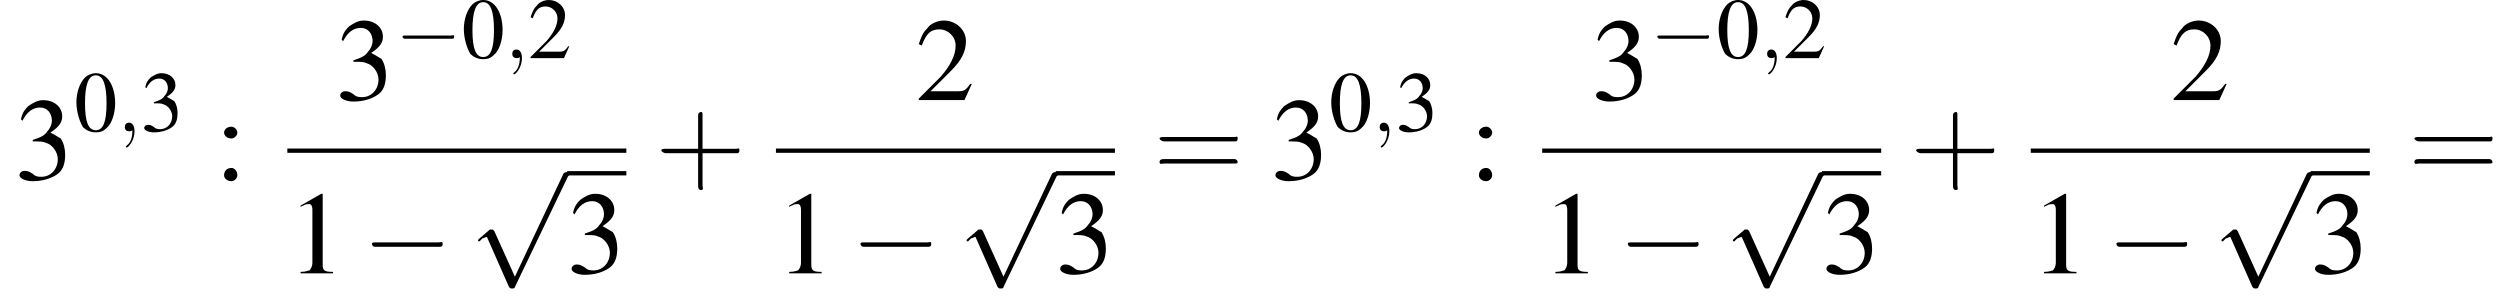 <?xml version='1.0' encoding='UTF-8'?>
<!---11.0-->
<svg height='27.8pt' version='1.1' viewBox='120.5 69.7 232.3 27.8' width='232.3pt' xmlns='http://www.w3.org/2000/svg' xmlns:xlink='http://www.w3.org/1999/xlink'>
<defs>
<path d='M5.2 -1.8C5.4 -1.8 5.5 -1.8 5.5 -2S5.4 -2.1 5.2 -2.1H0.9C0.8 -2.1 0.7 -2.1 0.7 -2S0.8 -1.8 0.9 -1.8H5.2Z' id='g1-0'/>
<path d='M3.1 6.8L1.7 3.7C1.6 3.6 1.6 3.6 1.6 3.6C1.6 3.6 1.5 3.6 1.4 3.6L0.7 4.2C0.6 4.3 0.6 4.3 0.6 4.3C0.6 4.4 0.6 4.4 0.7 4.4C0.7 4.4 0.8 4.3 0.9 4.2C1 4.2 1.1 4.1 1.2 4.1L2.7 7.5C2.8 7.6 2.8 7.6 2.9 7.6C3 7.6 3.1 7.6 3.1 7.5L6.7 0C6.8 -0.1 6.8 -0.1 6.8 -0.2C6.8 -0.2 6.7 -0.3 6.6 -0.3C6.6 -0.3 6.5 -0.3 6.4 -0.2L3.1 6.8Z' id='g1-112'/>
<path d='M2 -5.4C1.6 -5.4 1.2 -5.2 1 -5C0.5 -4.5 0.2 -3.6 0.2 -2.7C0.2 -1.8 0.5 -0.9 0.8 -0.4C1.1 -0.1 1.5 0.1 2 0.1C2.4 0.1 2.7 0 3 -0.3C3.5 -0.7 3.8 -1.7 3.8 -2.6C3.8 -4.2 3.1 -5.4 2 -5.4ZM2 -5.2C2.7 -5.2 3 -4.3 3 -2.6S2.7 -0.1 2 -0.1S1 -0.9 1 -2.6C1 -4.3 1.3 -5.2 2 -5.2Z' id='g3-48'/>
<path d='M2.3 -5.4L0.9 -4.6V-4.5C1 -4.6 1.1 -4.6 1.1 -4.6C1.2 -4.7 1.4 -4.7 1.5 -4.7C1.6 -4.7 1.7 -4.6 1.7 -4.3V-0.7C1.7 -0.5 1.6 -0.3 1.5 -0.2C1.4 -0.2 1.3 -0.1 0.9 -0.1V0H3.1V-0.1C2.5 -0.1 2.4 -0.2 2.4 -0.6V-5.4L2.3 -5.4Z' id='g3-49'/>
<path d='M3.8 -1.1L3.7 -1.1C3.4 -0.7 3.3 -0.6 2.9 -0.6H1L2.4 -2C3.1 -2.7 3.4 -3.3 3.4 -4C3.4 -4.8 2.7 -5.4 1.9 -5.4C1.5 -5.4 1 -5.2 0.8 -4.9C0.5 -4.6 0.4 -4.4 0.2 -3.8L0.4 -3.7C0.7 -4.5 1 -4.8 1.6 -4.8C2.2 -4.8 2.7 -4.3 2.7 -3.7C2.7 -3 2.3 -2.3 1.7 -1.6L0.2 -0.1V0H3.3L3.8 -1.1Z' id='g3-50'/>
<path d='M1.2 -2.6C1.7 -2.6 1.9 -2.6 2.1 -2.5C2.5 -2.4 2.9 -1.9 2.9 -1.4C2.9 -0.7 2.4 -0.2 1.8 -0.2C1.6 -0.2 1.4 -0.2 1.2 -0.4C0.9 -0.6 0.8 -0.6 0.6 -0.6C0.5 -0.6 0.3 -0.5 0.3 -0.3C0.3 -0.1 0.7 0.1 1.2 0.1C1.9 0.1 2.5 -0.1 2.9 -0.4S3.4 -1.2 3.4 -1.7C3.4 -2.1 3.3 -2.5 3.1 -2.8C2.9 -2.9 2.8 -3 2.4 -3.2C3 -3.6 3.2 -3.9 3.2 -4.3C3.2 -4.9 2.7 -5.4 1.9 -5.4C1.5 -5.4 1.2 -5.2 0.9 -5C0.7 -4.8 0.5 -4.6 0.4 -4.1L0.5 -4C0.8 -4.6 1.2 -4.9 1.7 -4.9C2.2 -4.9 2.5 -4.5 2.5 -4C2.5 -3.8 2.4 -3.5 2.2 -3.3C2 -3 1.8 -2.9 1.2 -2.7V-2.6Z' id='g3-51'/>
<path d='M1.1 -3.6C0.8 -3.6 0.6 -3.4 0.6 -3.2C0.6 -3 0.8 -2.8 1.1 -2.8C1.3 -2.8 1.5 -3 1.5 -3.2C1.5 -3.4 1.3 -3.6 1.1 -3.6ZM1.1 -0.8C0.8 -0.8 0.6 -0.6 0.6 -0.3C0.6 -0.1 0.8 0.1 1.1 0.1C1.3 0.1 1.5 -0.1 1.5 -0.3C1.5 -0.6 1.3 -0.8 1.1 -0.8Z' id='g3-58'/>
<use id='g16-48' xlink:href='#g3-48'/>
<use id='g16-50' xlink:href='#g3-50'/>
<use id='g16-51' xlink:href='#g3-51'/>
<path d='M1.6 0C1.6 -0.5 1.4 -0.8 1.1 -0.8C0.8 -0.8 0.7 -0.6 0.7 -0.4C0.7 -0.2 0.8 0 1.1 0C1.2 0 1.3 0 1.4 -0.1C1.4 -0.1 1.4 -0.1 1.4 -0.1S1.4 -0.1 1.4 0C1.4 0.6 1.2 1.1 0.9 1.3C0.8 1.4 0.8 1.4 0.8 1.4C0.8 1.5 0.8 1.5 0.9 1.5C1 1.5 1.6 0.9 1.6 0Z' id='g12-59'/>
<path d='M3.2 -1.8H5.5C5.6 -1.8 5.7 -1.8 5.7 -2S5.6 -2.1 5.5 -2.1H3.2V-4.4C3.2 -4.5 3.2 -4.6 3.1 -4.6S2.9 -4.5 2.9 -4.4V-2.1H0.7C0.6 -2.1 0.4 -2.1 0.4 -2S0.6 -1.8 0.7 -1.8H2.9V0.4C2.9 0.5 2.9 0.7 3.1 0.7S3.2 0.5 3.2 0.4V-1.8Z' id='g17-43'/>
<path d='M5.5 -2.6C5.6 -2.6 5.7 -2.6 5.7 -2.8S5.6 -2.9 5.5 -2.9H0.7C0.6 -2.9 0.4 -2.9 0.4 -2.8S0.6 -2.6 0.7 -2.6H5.5ZM5.5 -1.1C5.6 -1.1 5.7 -1.1 5.7 -1.2S5.6 -1.4 5.5 -1.4H0.7C0.6 -1.4 0.4 -1.4 0.4 -1.2S0.6 -1.1 0.7 -1.1H5.5Z' id='g17-61'/>
<use id='g6-0' transform='scale(1.369)' xlink:href='#g1-0'/>
<use id='g6-112' transform='scale(1.369)' xlink:href='#g1-112'/>
<use id='g20-49' transform='scale(1.369)' xlink:href='#g3-49'/>
<use id='g20-50' transform='scale(1.369)' xlink:href='#g3-50'/>
<use id='g20-51' transform='scale(1.369)' xlink:href='#g3-51'/>
<use id='g20-58' transform='scale(1.369)' xlink:href='#g3-58'/>
<use id='g21-43' transform='scale(1.369)' xlink:href='#g17-43'/>
<use id='g21-61' transform='scale(1.369)' xlink:href='#g17-61'/>
</defs>
<g id='page1'>

<use x='121.9' xlink:href='#g20-51' y='86.4'/>
<use x='127.4' xlink:href='#g16-48' y='81.9'/>
<use x='131.4' xlink:href='#g12-59' y='81.9'/>
<use x='133.6' xlink:href='#g16-51' y='81.9'/>
<use x='140.5' xlink:href='#g20-58' y='86.4'/>
<use x='151.7' xlink:href='#g20-51' y='79'/>
<use x='157.2' xlink:href='#g1-0' y='75.1'/>
<use x='163.4' xlink:href='#g16-48' y='75.1'/>
<use x='167.4' xlink:href='#g12-59' y='75.1'/>
<use x='169.6' xlink:href='#g16-50' y='75.1'/>
<rect height='0.4' width='31.5' x='147.2' y='83.5'/>
<use x='147.2' xlink:href='#g20-49' y='95.1'/>
<use x='154.1' xlink:href='#g6-0' y='95.1'/>
<use x='164.1' xlink:href='#g6-112' y='86.1'/>
<rect height='0.4' width='5.5' x='173.2' y='85.6'/>
<use x='173.2' xlink:href='#g20-51' y='95.1'/>
<use x='181.4' xlink:href='#g21-43' y='86.4'/>
<use x='205.6' xlink:href='#g20-50' y='79'/>
<rect height='0.4' width='31.5' x='192.6' y='83.5'/>
<use x='192.6' xlink:href='#g20-49' y='95.1'/>
<use x='199.5' xlink:href='#g6-0' y='95.1'/>
<use x='209.5' xlink:href='#g6-112' y='86.1'/>
<rect height='0.4' width='5.5' x='218.6' y='85.6'/>
<use x='218.6' xlink:href='#g20-51' y='95.1'/>
<use x='227.7' xlink:href='#g21-61' y='86.4'/>
<use x='238.6' xlink:href='#g20-51' y='86.4'/>
<use x='244' xlink:href='#g16-48' y='81.9'/>
<use x='248' xlink:href='#g12-59' y='81.9'/>
<use x='250.2' xlink:href='#g16-51' y='81.9'/>
<use x='257.1' xlink:href='#g20-58' y='86.4'/>
<use x='268.4' xlink:href='#g20-51' y='79'/>
<use x='273.8' xlink:href='#g1-0' y='75.1'/>
<use x='280' xlink:href='#g16-48' y='75.1'/>
<use x='284' xlink:href='#g12-59' y='75.1'/>
<use x='286.2' xlink:href='#g16-50' y='75.1'/>
<rect height='0.4' width='31.5' x='263.8' y='83.5'/>
<use x='263.8' xlink:href='#g20-49' y='95.1'/>
<use x='270.8' xlink:href='#g6-0' y='95.1'/>
<use x='280.7' xlink:href='#g6-112' y='86.1'/>
<rect height='0.4' width='5.5' x='289.8' y='85.6'/>
<use x='289.8' xlink:href='#g20-51' y='95.1'/>
<use x='298' xlink:href='#g21-43' y='86.4'/>
<use x='322.2' xlink:href='#g20-50' y='79'/>
<rect height='0.4' width='31.5' x='309.2' y='83.5'/>
<use x='309.2' xlink:href='#g20-49' y='95.1'/>
<use x='316.2' xlink:href='#g6-0' y='95.1'/>
<use x='326.1' xlink:href='#g6-112' y='86.1'/>
<rect height='0.4' width='5.5' x='335.2' y='85.6'/>
<use x='335.2' xlink:href='#g20-51' y='95.1'/>
<use x='344.3' xlink:href='#g21-61' y='86.4'/>
</g>
</svg>